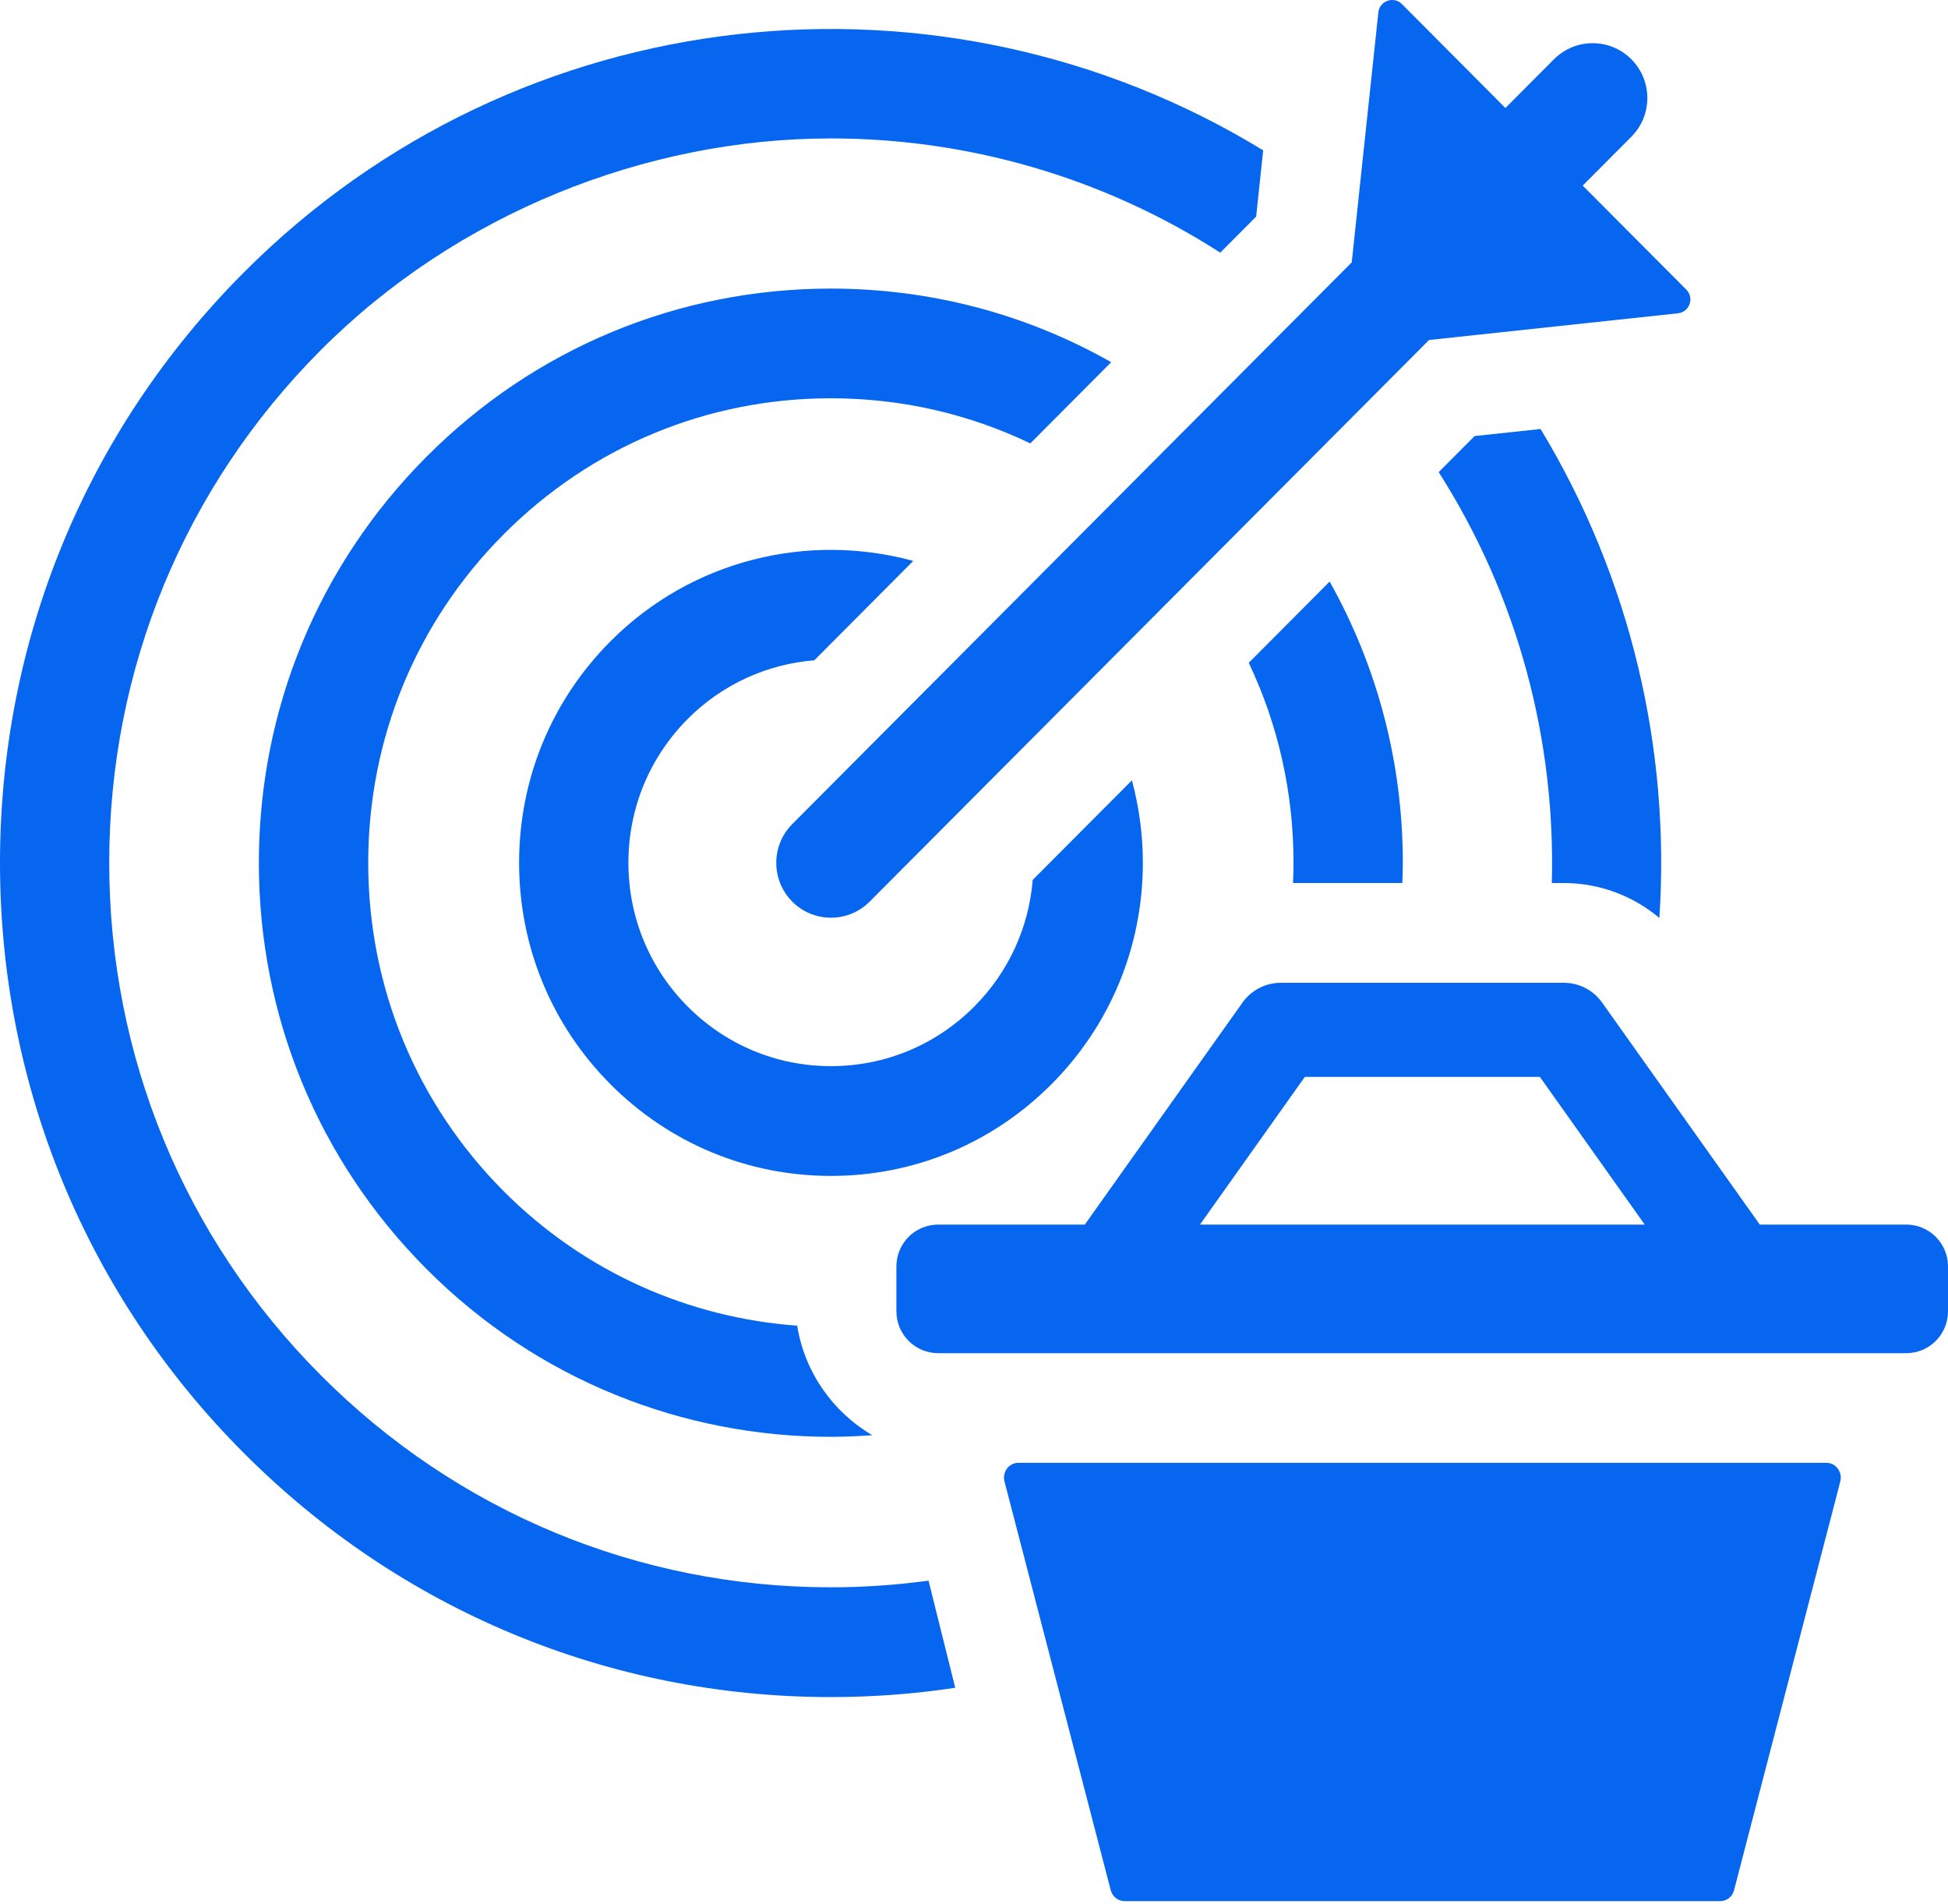 <?xml version="1.0" encoding="UTF-8"?> <svg xmlns="http://www.w3.org/2000/svg" width="44" height="43" viewBox="0 0 44 43" fill="none"><g id="Group 1456"><path id="Vector" d="M38.087 6.538L35.749 4.191L36.846 3.09C37.33 2.605 37.33 1.822 36.846 1.337C36.366 0.855 35.584 0.855 35.101 1.337L34.003 2.439L31.666 0.092C31.48 -0.094 31.16 0.019 31.133 0.281L30.532 5.925L17.896 18.609C17.413 19.094 17.413 19.877 17.896 20.362C18.136 20.603 18.454 20.724 18.769 20.724C19.084 20.724 19.402 20.603 19.642 20.362L32.278 7.678L37.901 7.075C38.162 7.047 38.275 6.727 38.089 6.54L38.087 6.538Z" fill="#0766EF"></path><path id="Vector_2" d="M23.326 19.87C23.238 20.951 22.778 21.955 22.005 22.731C21.141 23.598 19.991 24.076 18.769 24.076C17.547 24.076 16.398 23.598 15.534 22.731C14.67 21.864 14.194 20.71 14.194 19.483C14.194 18.257 14.67 17.103 15.534 16.235C16.329 15.437 17.35 14.995 18.393 14.911L20.628 12.667C18.268 12.023 15.638 12.626 13.788 14.483C12.457 15.819 11.725 17.594 11.725 19.483C11.725 21.372 12.457 23.148 13.788 24.484C15.119 25.82 16.887 26.555 18.769 26.555C20.651 26.555 22.419 25.82 23.75 24.484C25.081 23.148 25.814 21.372 25.814 19.483C25.814 18.846 25.728 18.222 25.567 17.622L23.326 19.87Z" fill="#0766EF"></path><g id="Group"><path id="Vector_3" d="M29.208 19.941H31.675C31.679 19.788 31.686 19.636 31.686 19.483C31.686 17.223 31.11 15.052 30.033 13.133L28.206 14.968C28.868 16.361 29.217 17.895 29.217 19.481C29.217 19.634 29.212 19.786 29.206 19.939L29.208 19.941Z" fill="#0766EF"></path><path id="Vector_4" d="M18.007 29.937C15.59 29.762 13.223 28.751 11.377 26.901C9.403 24.918 8.317 22.285 8.317 19.483C8.317 16.682 9.403 14.046 11.377 12.066C13.352 10.084 15.976 8.994 18.767 8.994C20.352 8.994 21.882 9.346 23.272 10.013L25.099 8.179C23.188 7.095 21.023 6.517 18.767 6.517C15.316 6.517 12.071 7.867 9.632 10.316C7.192 12.765 5.847 16.022 5.847 19.486C5.847 22.95 7.192 26.207 9.632 28.655C12.151 31.184 15.459 32.447 18.767 32.447C19.08 32.447 19.39 32.431 19.703 32.411C18.817 31.89 18.177 30.995 18.007 29.941V29.937Z" fill="#0766EF"></path></g><path id="Vector_5" d="M43.061 27.654H39.749L36.187 22.64C35.987 22.36 35.667 22.194 35.325 22.194H28.927C28.584 22.194 28.265 22.36 28.065 22.64L24.503 27.654H21.191C20.669 27.654 20.247 28.077 20.247 28.601V29.611C20.247 30.135 20.669 30.558 21.191 30.558H43.057C43.578 30.558 44 30.135 44 29.611V28.601C44 28.077 43.578 27.654 43.057 27.654H43.061ZM29.473 24.318H34.781L37.15 27.654H27.104L29.473 24.318Z" fill="#0766EF"></path><path id="Vector_6" d="M41.254 33.034H23.002C22.789 33.034 22.633 33.242 22.689 33.456L25.088 42.684C25.127 42.83 25.254 42.932 25.401 42.932H38.855C39.003 42.932 39.132 42.83 39.168 42.684L41.567 33.456C41.622 33.244 41.467 33.034 41.254 33.034Z" fill="#0766EF"></path><g id="Group_2"><path id="Vector_7" d="M35.051 19.941H35.325C36.121 19.941 36.883 20.227 37.481 20.73C37.731 16.923 36.835 13.051 34.797 9.688L33.307 9.847L32.496 10.662C34.289 13.472 35.139 16.716 35.051 19.938V19.941Z" fill="#0766EF"></path><path id="Vector_8" d="M20.973 35.695C20.247 35.793 19.513 35.845 18.769 35.845C14.416 35.845 10.321 34.143 7.242 31.052C4.163 27.961 2.467 23.853 2.467 19.481C2.467 15.109 4.163 11.001 7.242 7.91C10.321 4.819 14.593 3.126 18.769 3.126C21.832 3.126 24.893 3.989 27.562 5.705L28.373 4.892L28.532 3.395C21.308 -1.021 11.736 -0.101 5.498 6.162C1.952 9.72 0 14.451 0 19.483C0 24.515 1.952 29.247 5.498 32.804C9.042 36.362 13.756 38.324 18.769 38.324C19.717 38.324 20.655 38.253 21.576 38.114L20.973 35.695Z" fill="#0766EF"></path></g></g></svg> 
